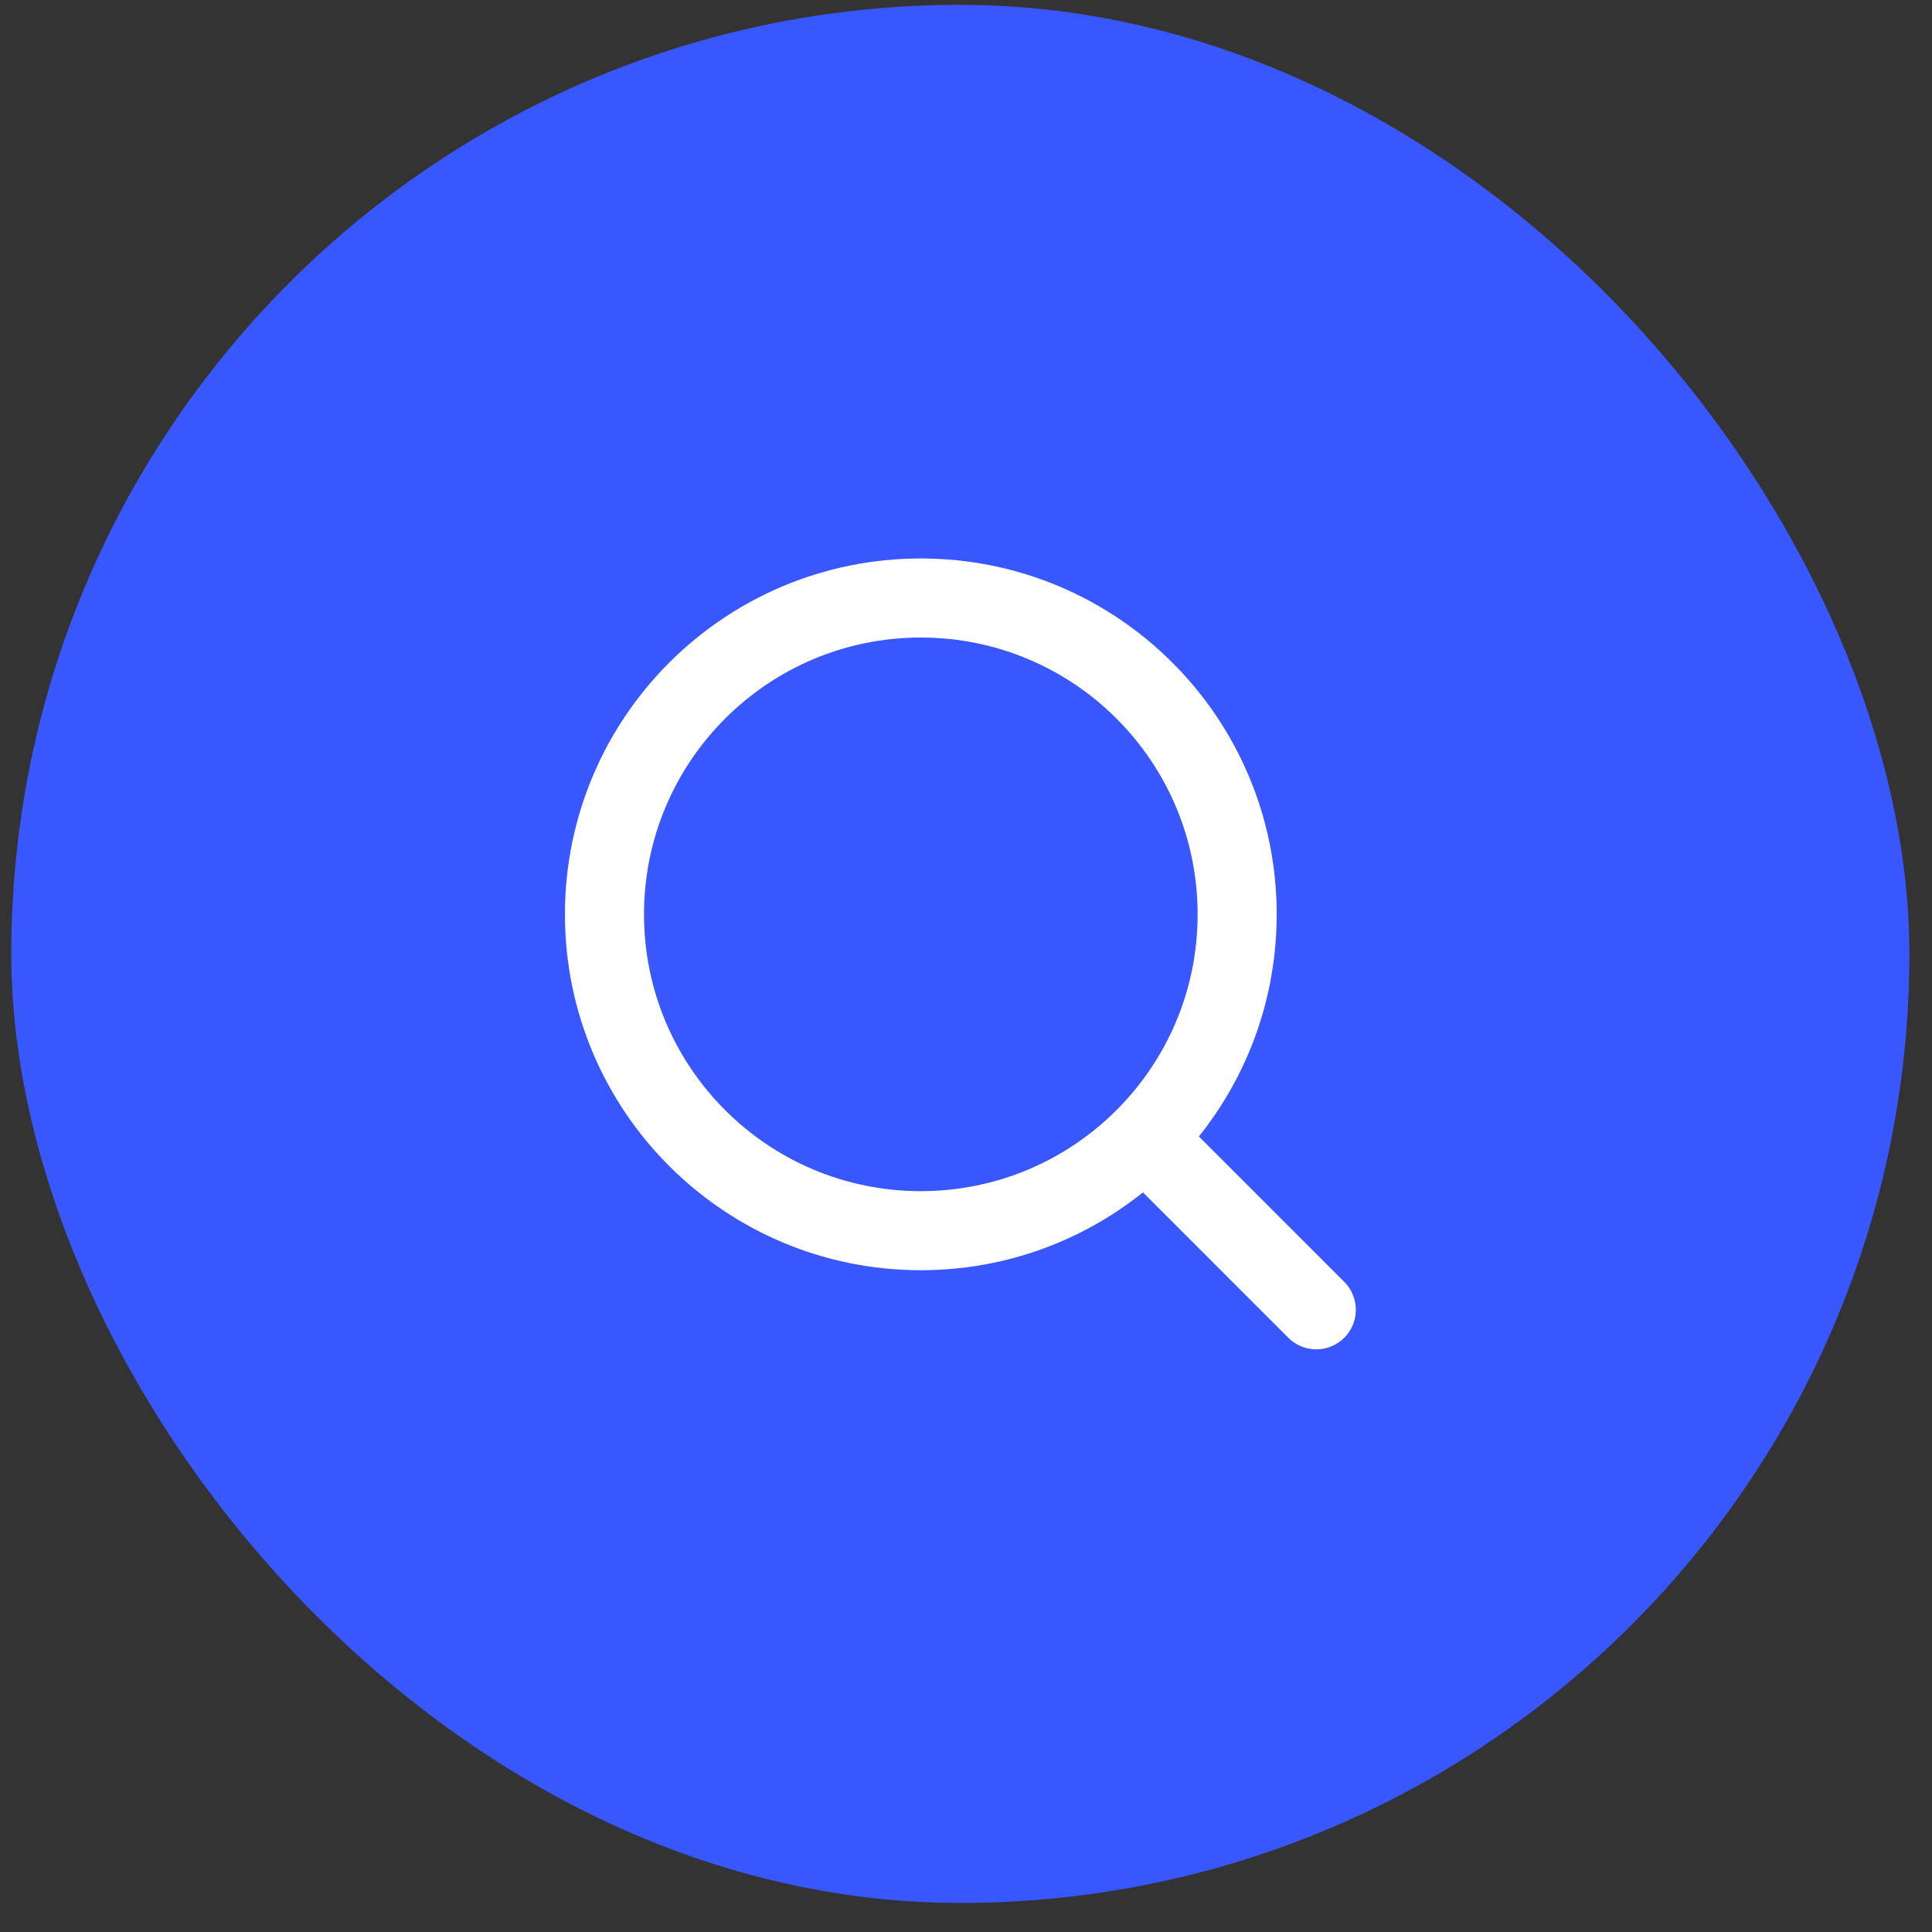 <svg width="57" height="57" viewBox="0 0 57 57" fill="none" xmlns="http://www.w3.org/2000/svg">
<rect x="0" y="0" width="57" height="57" fill="#333333" stroke="none"/>
<rect x="0.333" y="0.143" width="56" height="56" rx="28" fill="#3957FF"/>
<path d="M38.834 38.643L33.771 33.579" stroke="white" stroke-width="2.333" stroke-linecap="round" stroke-linejoin="round"/>
<path d="M27.167 36.309C32.322 36.309 36.5 32.131 36.5 26.976C36.5 21.822 32.322 17.643 27.167 17.643C22.012 17.643 17.834 21.822 17.834 26.976C17.834 32.131 22.012 36.309 27.167 36.309Z" stroke="white" stroke-width="2.333" stroke-linecap="round" stroke-linejoin="round"/>
</svg>
